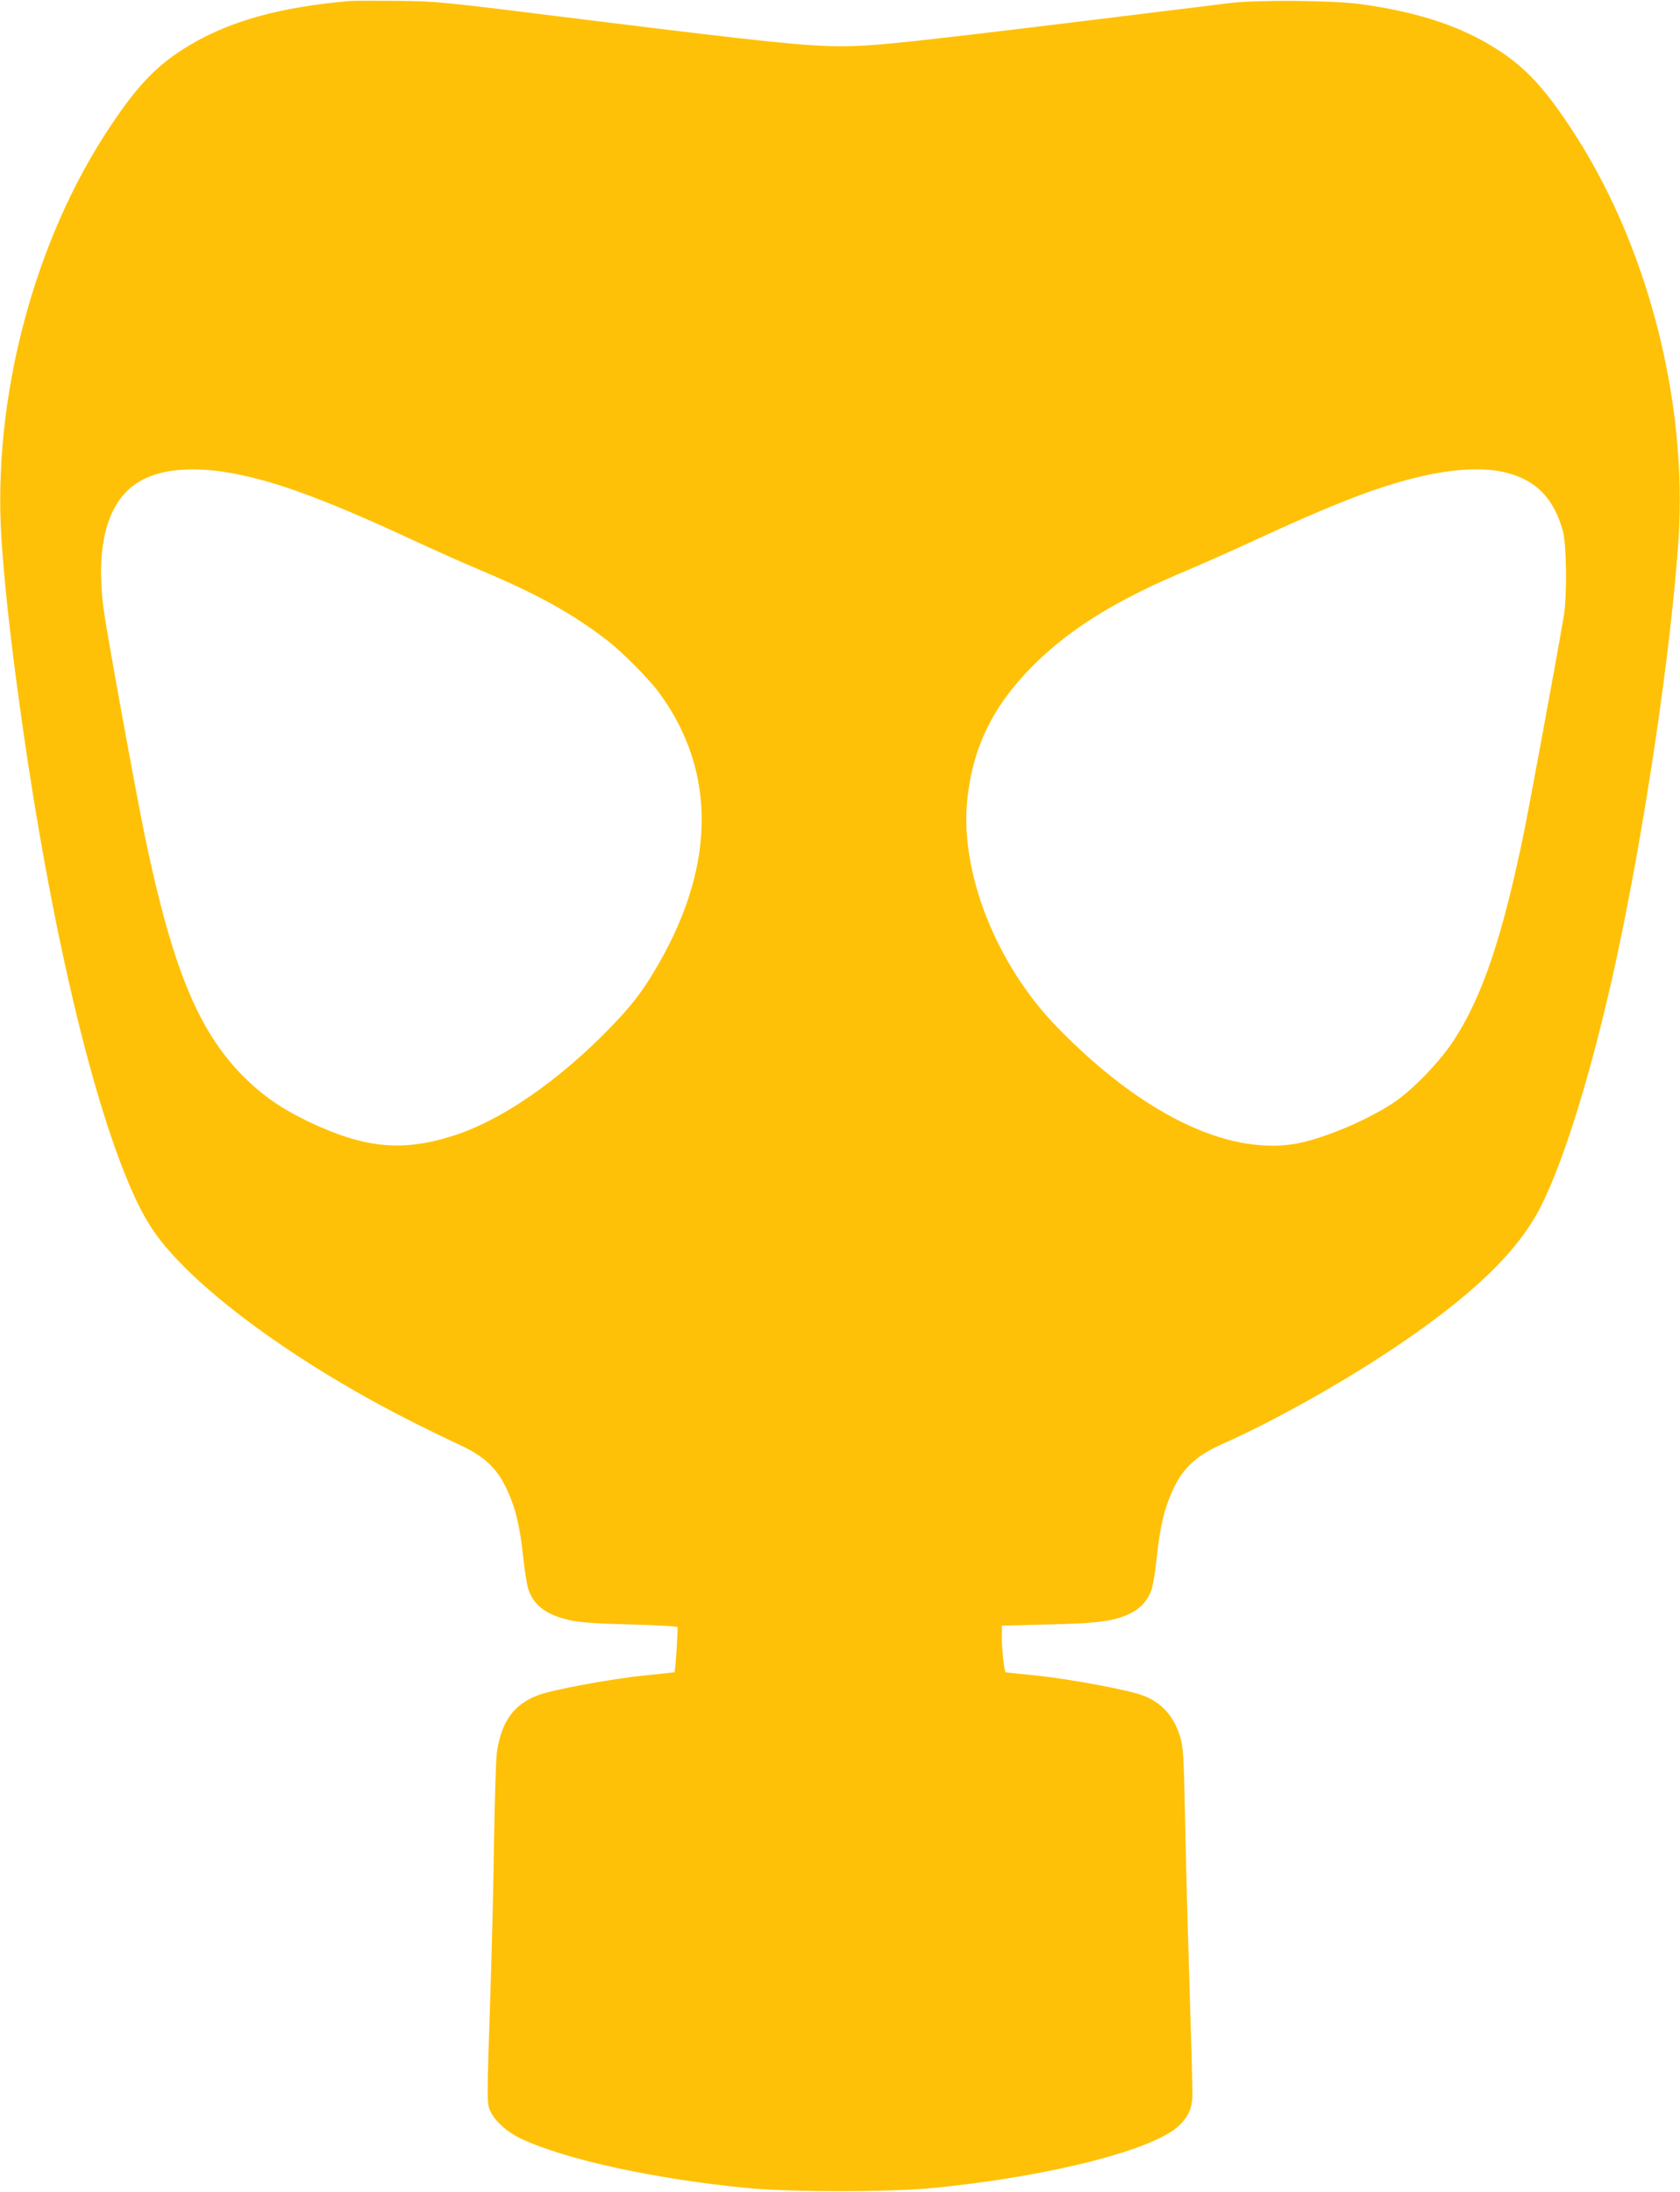 <?xml version="1.0" standalone="no"?>
<!DOCTYPE svg PUBLIC "-//W3C//DTD SVG 20010904//EN"
 "http://www.w3.org/TR/2001/REC-SVG-20010904/DTD/svg10.dtd">
<svg version="1.0" xmlns="http://www.w3.org/2000/svg"
 width="981pt" height="1280pt" viewBox="0 0 981 1280"
 preserveAspectRatio="xMidYMid meet">
<g transform="translate(0,1280) scale(0.1,-0.1)"
fill="#ffc107" stroke="none">
<path d="M2040 12794 c-407 -36 -694 -116 -933 -258 -184 -110 -298 -226 -461
-471 -450 -672 -692 -1596 -637 -2420 15 -225 44 -501 87 -825 159 -1213 400
-2305 640 -2892 100 -246 173 -358 342 -528 293 -293 786 -628 1322 -899 107
-54 229 -113 270 -132 146 -65 224 -133 281 -248 56 -113 84 -224 104 -412 8
-79 22 -164 30 -189 33 -98 110 -154 256 -184 51 -10 164 -18 343 -22 147 -4
269 -11 272 -15 4 -8 -12 -259 -18 -264 -2 -1 -82 -10 -178 -19 -187 -19 -536
-83 -621 -116 -140 -53 -213 -156 -238 -337 -5 -37 -12 -264 -16 -503 -3 -239
-13 -653 -22 -920 -21 -630 -21 -626 4 -675 29 -57 98 -117 174 -153 257 -122
784 -237 1324 -289 251 -24 829 -24 1080 0 672 65 1292 222 1439 364 60 58 79
106 79 193 0 41 -7 305 -16 585 -9 281 -21 715 -26 965 -8 406 -11 462 -28
522 -37 126 -108 206 -221 248 -88 33 -435 97 -622 116 -96 9 -176 18 -178 19
-8 7 -22 136 -22 201 l0 71 271 7 c292 7 384 19 476 63 62 29 107 79 128 143
8 25 22 110 30 189 20 188 48 299 104 412 57 115 135 183 281 248 297 132 688
351 995 556 461 308 732 569 864 833 140 279 300 803 436 1425 167 771 322
1812 366 2462 55 824 -187 1748 -637 2420 -163 245 -277 361 -461 471 -202
121 -445 197 -758 240 -162 22 -605 26 -765 6 -1896 -234 -2056 -252 -2275
-252 -194 0 -461 28 -1405 145 -965 120 -928 116 -1180 120 -129 1 -255 1
-280 -1z m-735 -2749 c269 -41 571 -150 1120 -405 121 -56 288 -131 370 -165
340 -143 542 -254 750 -414 86 -66 243 -224 303 -305 344 -468 332 -1038 -35
-1640 -72 -119 -128 -190 -242 -309 -303 -315 -644 -551 -927 -640 -297 -94
-514 -72 -840 82 -150 72 -254 142 -356 239 -281 268 -436 636 -599 1414 -56
270 -225 1199 -244 1341 -49 376 23 634 207 744 114 69 286 89 493 58z m7491
-5 c175 -45 278 -151 330 -341 22 -80 25 -383 5 -499 -52 -303 -198 -1091
-231 -1255 -128 -622 -246 -972 -417 -1229 -82 -123 -237 -283 -347 -356 -157
-105 -421 -214 -577 -240 -402 -65 -901 182 -1390 686 -353 365 -564 900 -521
1322 32 311 152 555 391 792 216 214 490 382 901 553 85 36 254 111 375 167
425 197 683 300 906 359 236 63 433 77 575 41z"/>
</g>
</svg>
